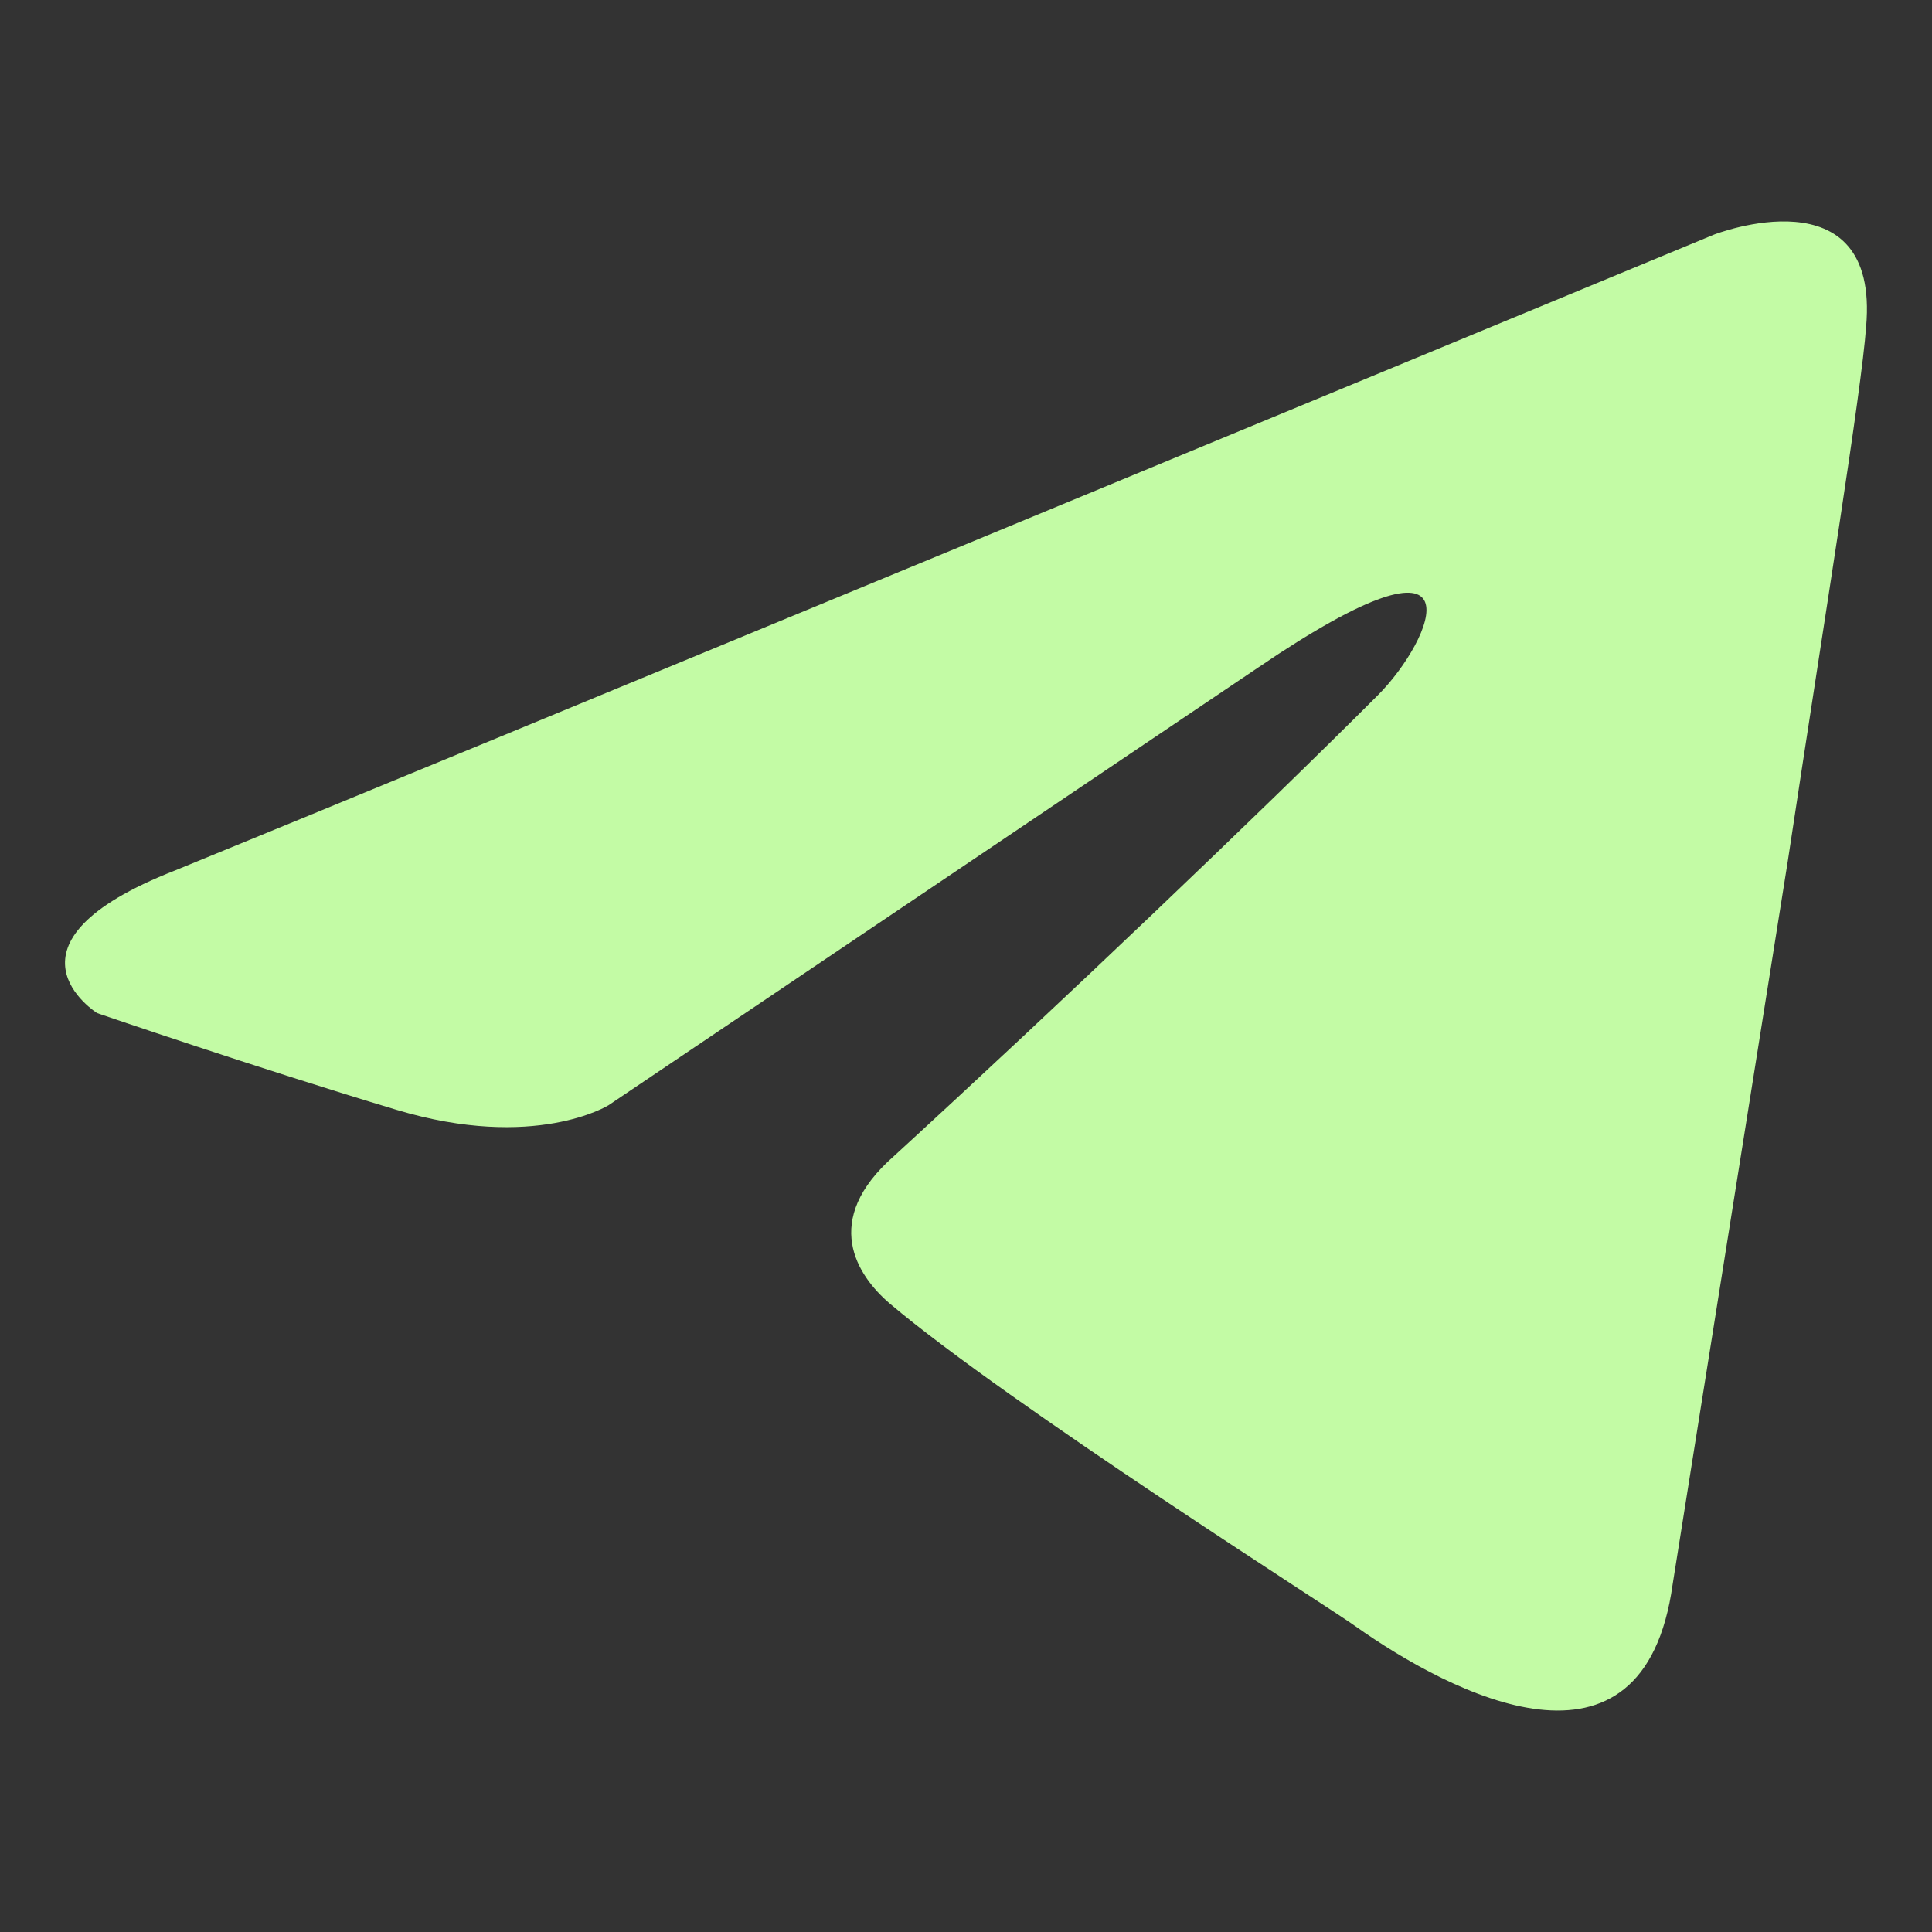 <svg width="140" height="140" viewBox="0 0 140 140" fill="none" xmlns="http://www.w3.org/2000/svg">
<rect x="0" y="0" width="140" height="140" fill="#333333" stroke="none"/>
<path d="M124.21 16.998C106.985 24.132 33.124 54.727 12.716 63.065C-0.971 68.406 7.042 73.414 7.042 73.414C7.042 73.414 18.725 77.419 28.74 80.424C38.754 83.428 44.095 80.09 44.095 80.09L91.163 48.377C107.854 37.028 103.849 46.374 99.842 50.381C91.163 59.061 76.809 72.746 64.792 83.763C59.451 88.436 62.12 92.441 64.458 94.445C73.137 101.789 96.839 116.811 98.173 117.812C105.225 122.804 119.096 129.99 121.206 114.807L129.551 62.398C132.223 44.707 134.892 28.349 135.226 23.676C136.228 12.325 124.21 16.998 124.21 16.998Z" fill="#C3FBA5"/>
</svg>
